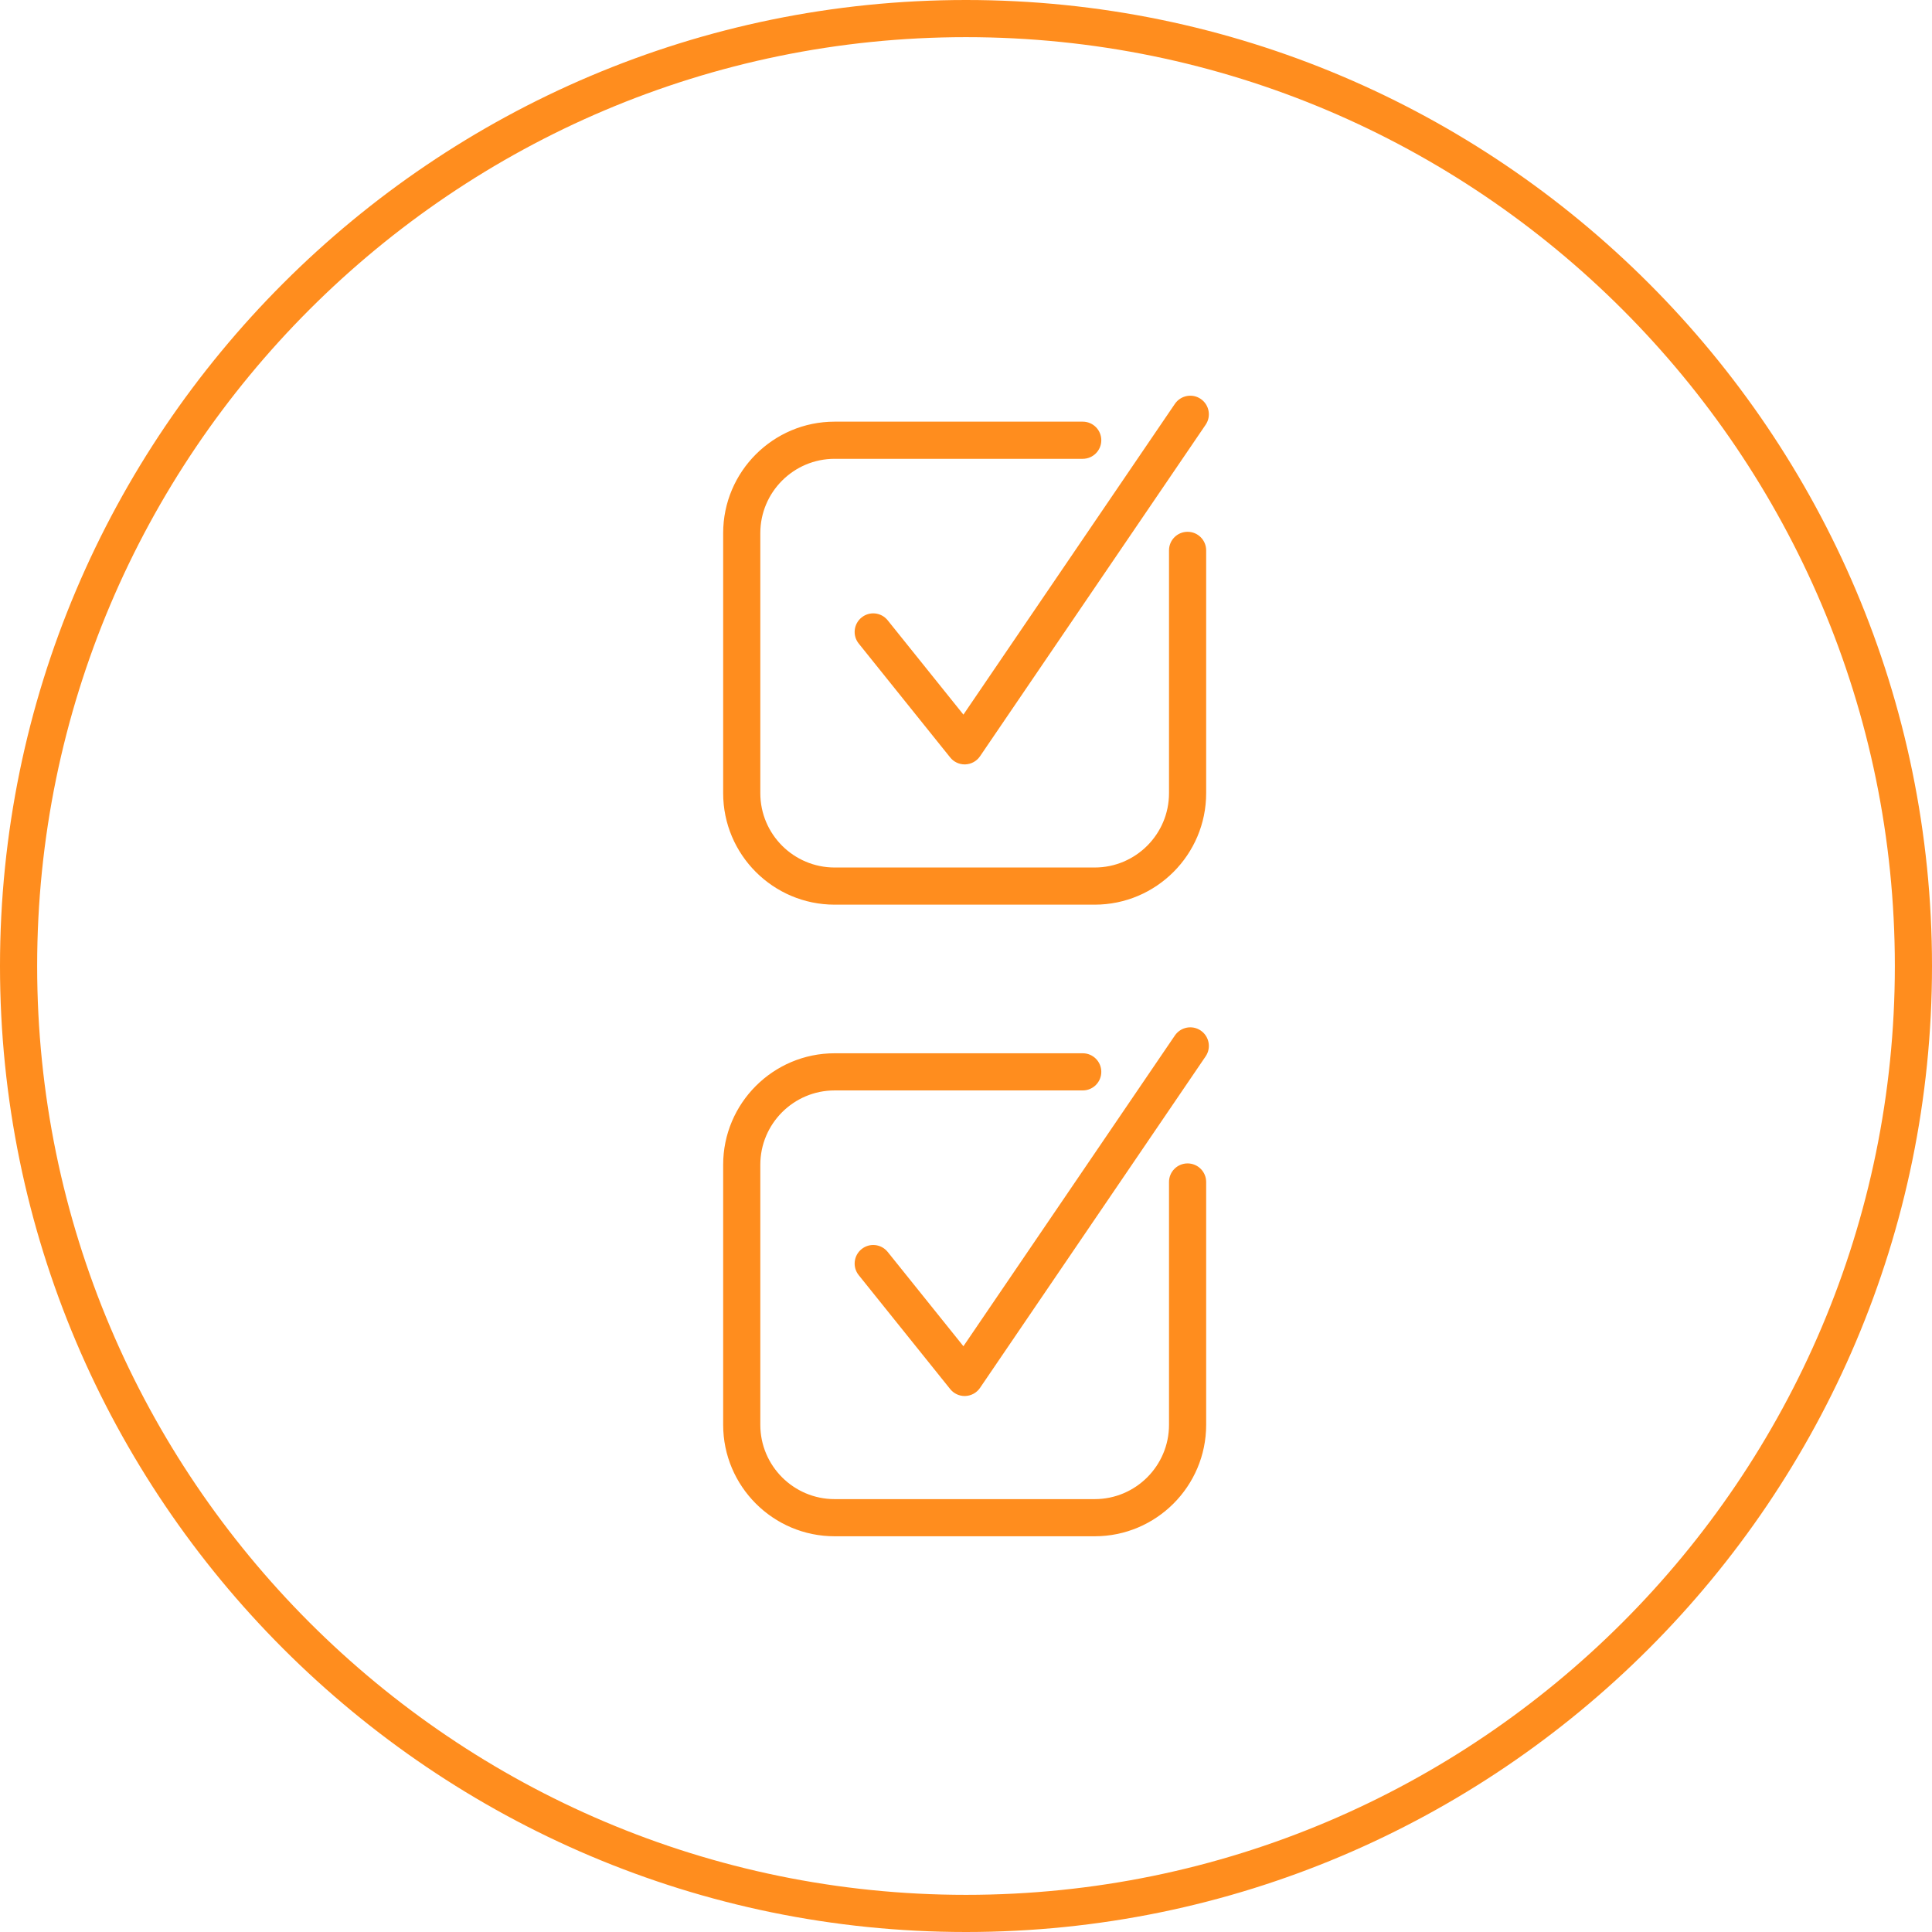 <?xml version="1.0" encoding="utf-8"?>
<!-- Generator: Adobe Illustrator 15.0.0, SVG Export Plug-In . SVG Version: 6.00 Build 0)  -->
<!DOCTYPE svg PUBLIC "-//W3C//DTD SVG 1.1//EN" "http://www.w3.org/Graphics/SVG/1.1/DTD/svg11.dtd">
<svg version="1.1" id="Vrstva_1" xmlns="http://www.w3.org/2000/svg" xmlns:xlink="http://www.w3.org/1999/xlink" x="0px" y="0px"
	 width="104px" height="104px" viewBox="0 0 104 104" enable-background="new 0 0 104 104" xml:space="preserve">
<path fill="#ff8d1e" d="M63.928,62.627c-0.553,0-1,0.447-1,1v13.071c0,2.206-1.794,4-4,4h-14c-2.206,0-4-1.794-4-4v-14c0-2.206,1.794-4,4-4h13.355
	c0.553,0,1-0.447,1-1s-0.447-1-1-1H44.928c-3.309,0-6,2.691-6,6v14c0,3.309,2.691,6,6,6h14c3.309,0,6-2.691,6-6V63.627
	C64.928,63.074,64.48,62.627,63.928,62.627z M44.928,48.698h14c3.309,0,6-2.691,6-6V29.627c0-0.553-0.447-1-1-1s-1,0.447-1,1v13.071
	c0,2.206-1.794,4-4,4h-14c-2.206,0-4-1.794-4-4v-14c0-2.206,1.794-4,4-4h13.355c0.553,0,1-0.447,1-1s-0.447-1-1-1H44.928
	c-3.309,0-6,2.691-6,6v14C38.928,46.007,41.619,48.698,44.928,48.698z M63.245,21.739L51.861,38.468l-4.076-5.076
	c-0.346-0.432-0.975-0.5-1.405-0.153c-0.431,0.346-0.5,0.975-0.153,1.405l4.922,6.13c0.189,0.237,0.477,0.374,0.779,0.374
	c0.013,0,0.026,0,0.039-0.001c0.317-0.013,0.609-0.174,0.788-0.437l12.145-17.846c0.311-0.456,0.192-1.078-0.265-1.39
	C64.179,21.163,63.557,21.283,63.245,21.739z M63.245,55.739L51.861,72.468l-4.076-5.076c-0.346-0.431-0.975-0.5-1.405-0.153
	c-0.431,0.346-0.5,0.975-0.153,1.405l4.922,6.13c0.189,0.237,0.477,0.374,0.779,0.374c0.013,0,0.026,0,0.039-0.001
	c0.317-0.013,0.609-0.174,0.788-0.437l12.145-17.846c0.311-0.456,0.192-1.078-0.265-1.39C64.179,55.164,63.557,55.283,63.245,55.739
	z M52,0C23.327,0,0,23.327,0,52s23.327,52,52,52s52-23.327,52-52S80.673,0,52,0z M52,102C24.43,102,2,79.57,2,52S24.43,2,52,2
	s50,22.43,50,50S79.57,102,52,102z"/>
</svg>

